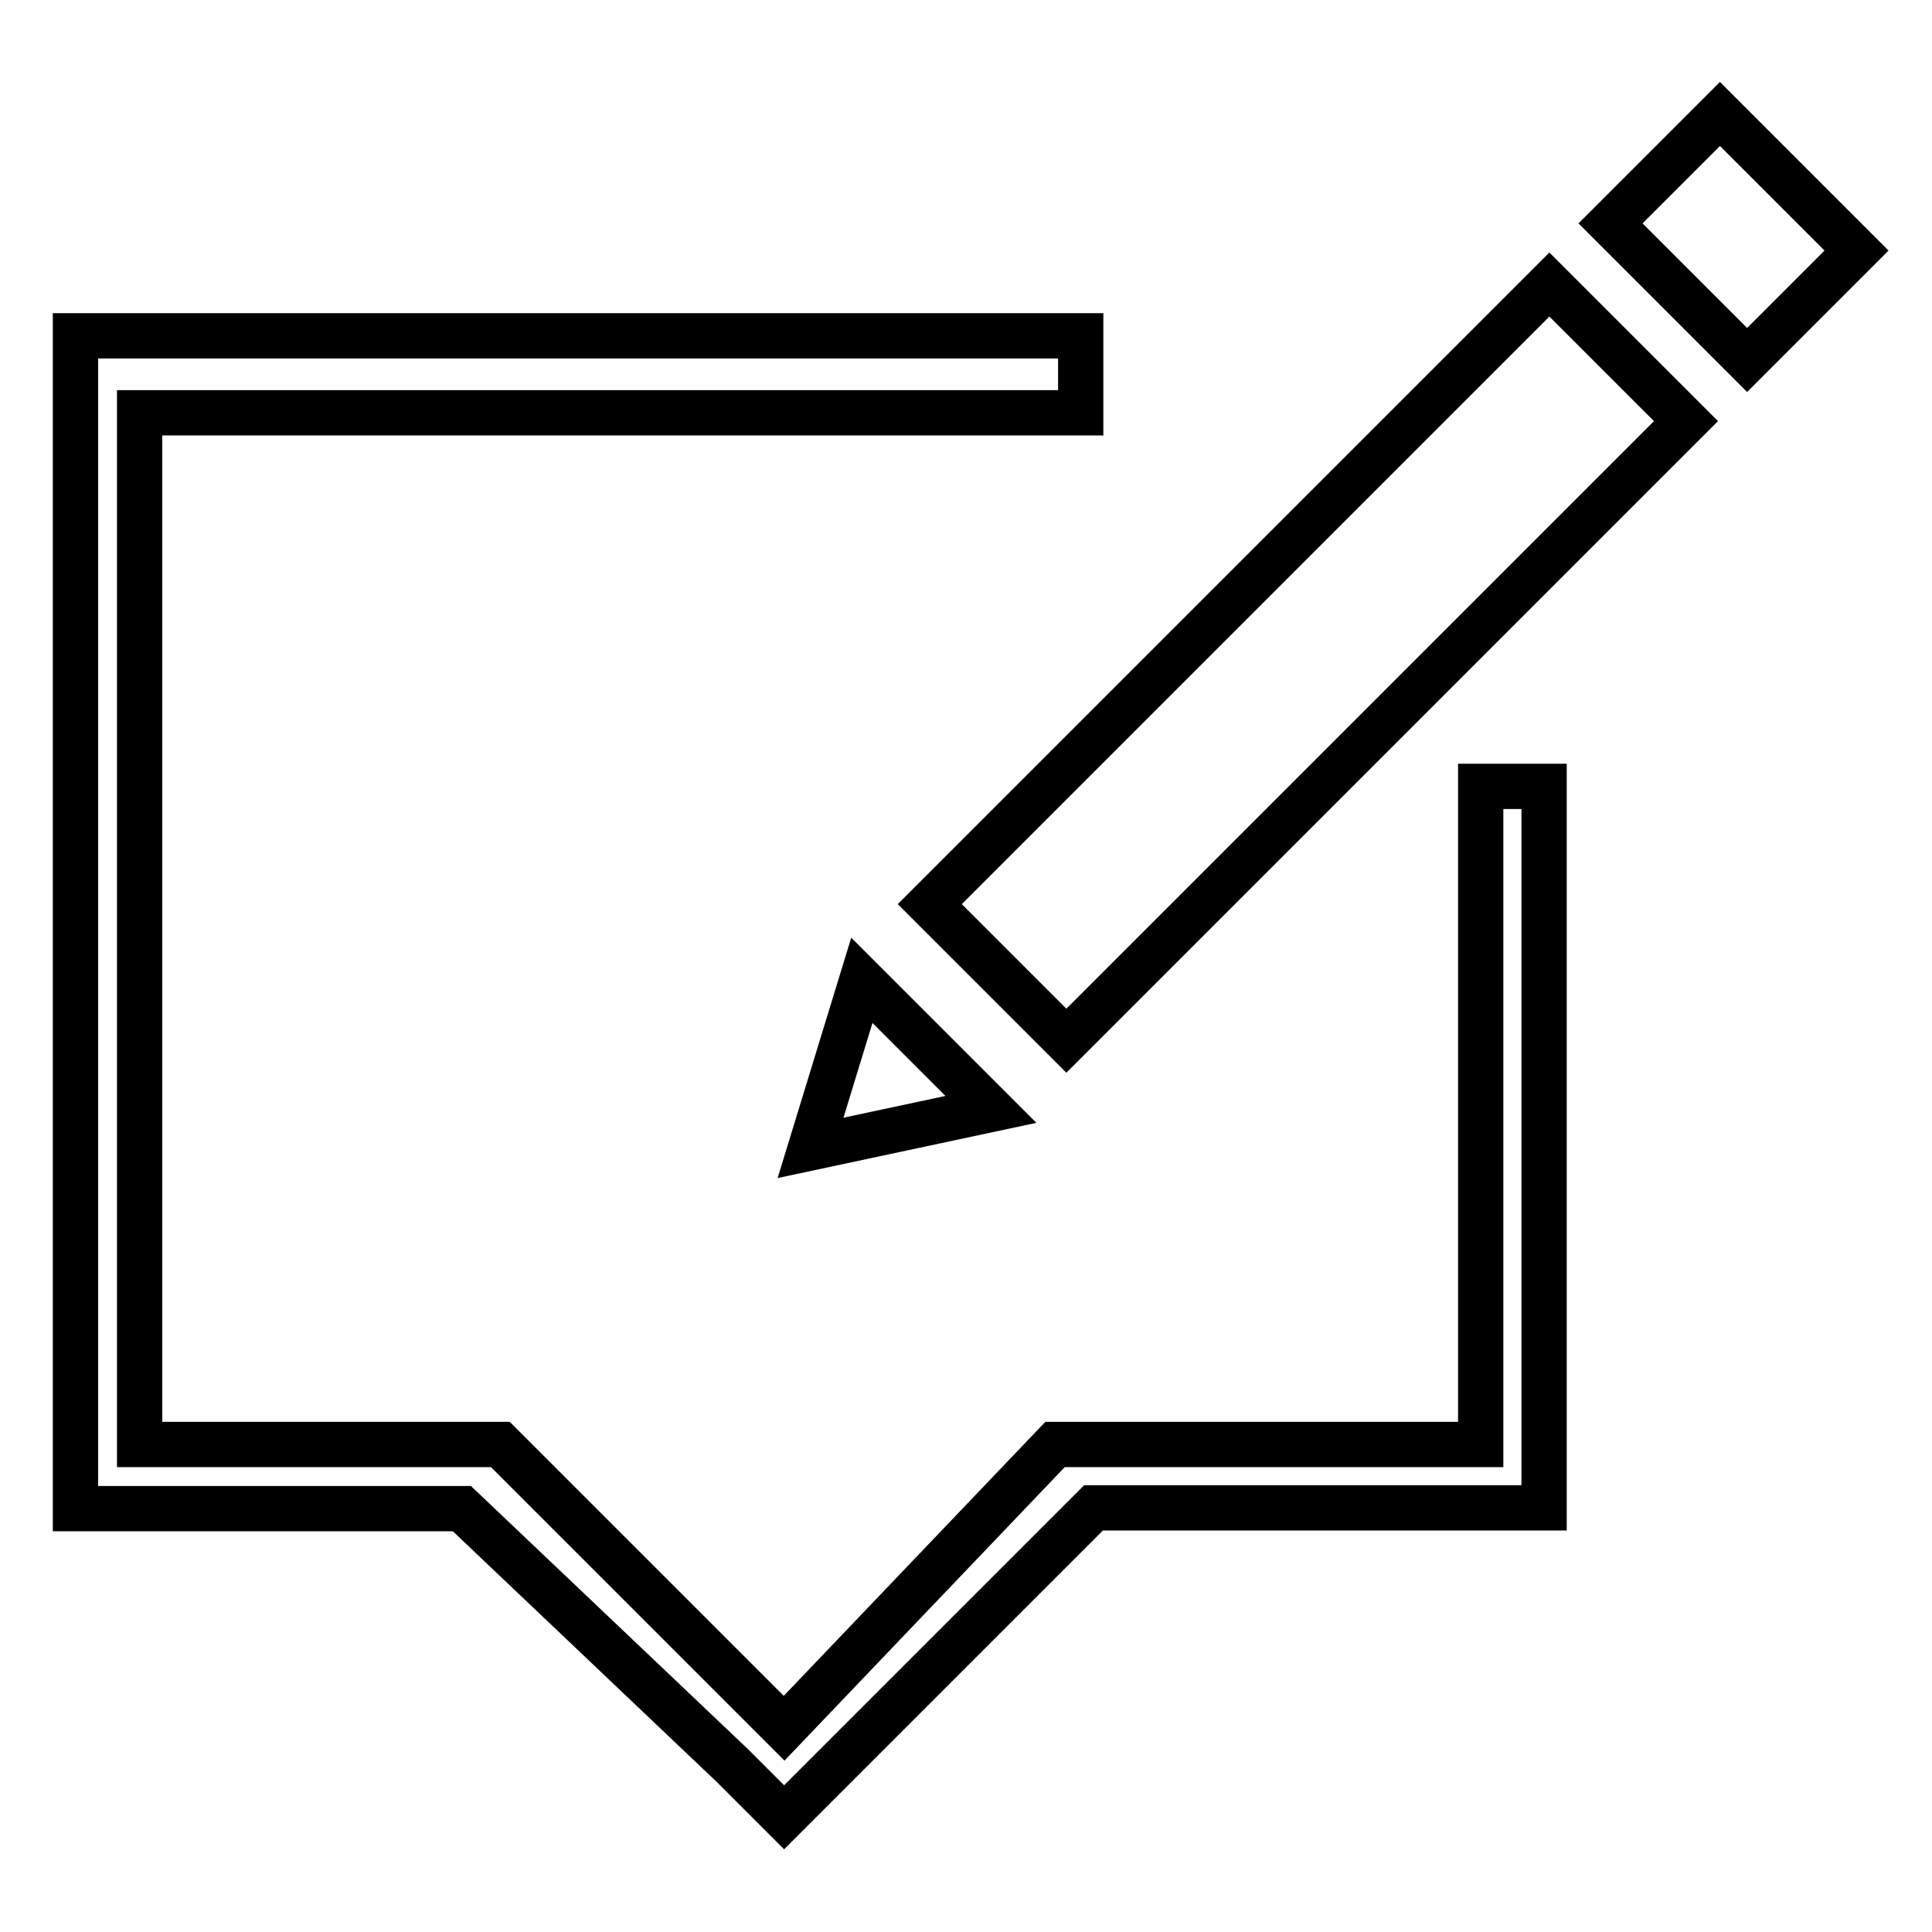 <?xml version="1.0" encoding="utf-8"?>
<!-- Svg Vector Icons : http://www.onlinewebfonts.com/icon -->
<!DOCTYPE svg PUBLIC "-//W3C//DTD SVG 1.1//EN" "http://www.w3.org/Graphics/SVG/1.1/DTD/svg11.dtd">
<svg version="1.1" xmlns="http://www.w3.org/2000/svg" xmlns:xlink="http://www.w3.org/1999/xlink" x="0px" y="0px" viewBox="0 0 256 256" enable-background="new 0 0 256 256" xml:space="preserve">
<g><g><path stroke-width="6" fill-opacity="0" stroke="#000000"  d="M205.3,37.7l18.1,18.1l-82.1,82.1l-18.1-18.1L205.3,37.7L205.3,37.7z"/><path stroke-width="6" fill-opacity="0" stroke="#000000"  d="M227.9,15.1L246,33.2l-14.5,14.5l-18.1-18.1L227.9,15.1z"/><path stroke-width="6" fill-opacity="0" stroke="#000000"  d="M131.3,147l-23.9,5.1l6.8-22.2L131.3,147z"/><path stroke-width="6" fill-opacity="0" stroke="#000000"  d="M196.2,104.3v87.1h-56.4l0,0L103.9,229l-37.6-37.6l0,0H18.5V54.7h124.7V44.5H10v10.3l0,0v136.6l0,0v8.5l0,0h8.5h42.7l35.9,34.1l0,0l6.8,6.8l41-41h51.2h8.5v-8.5v-87.1H196.2z"/></g></g>
</svg>